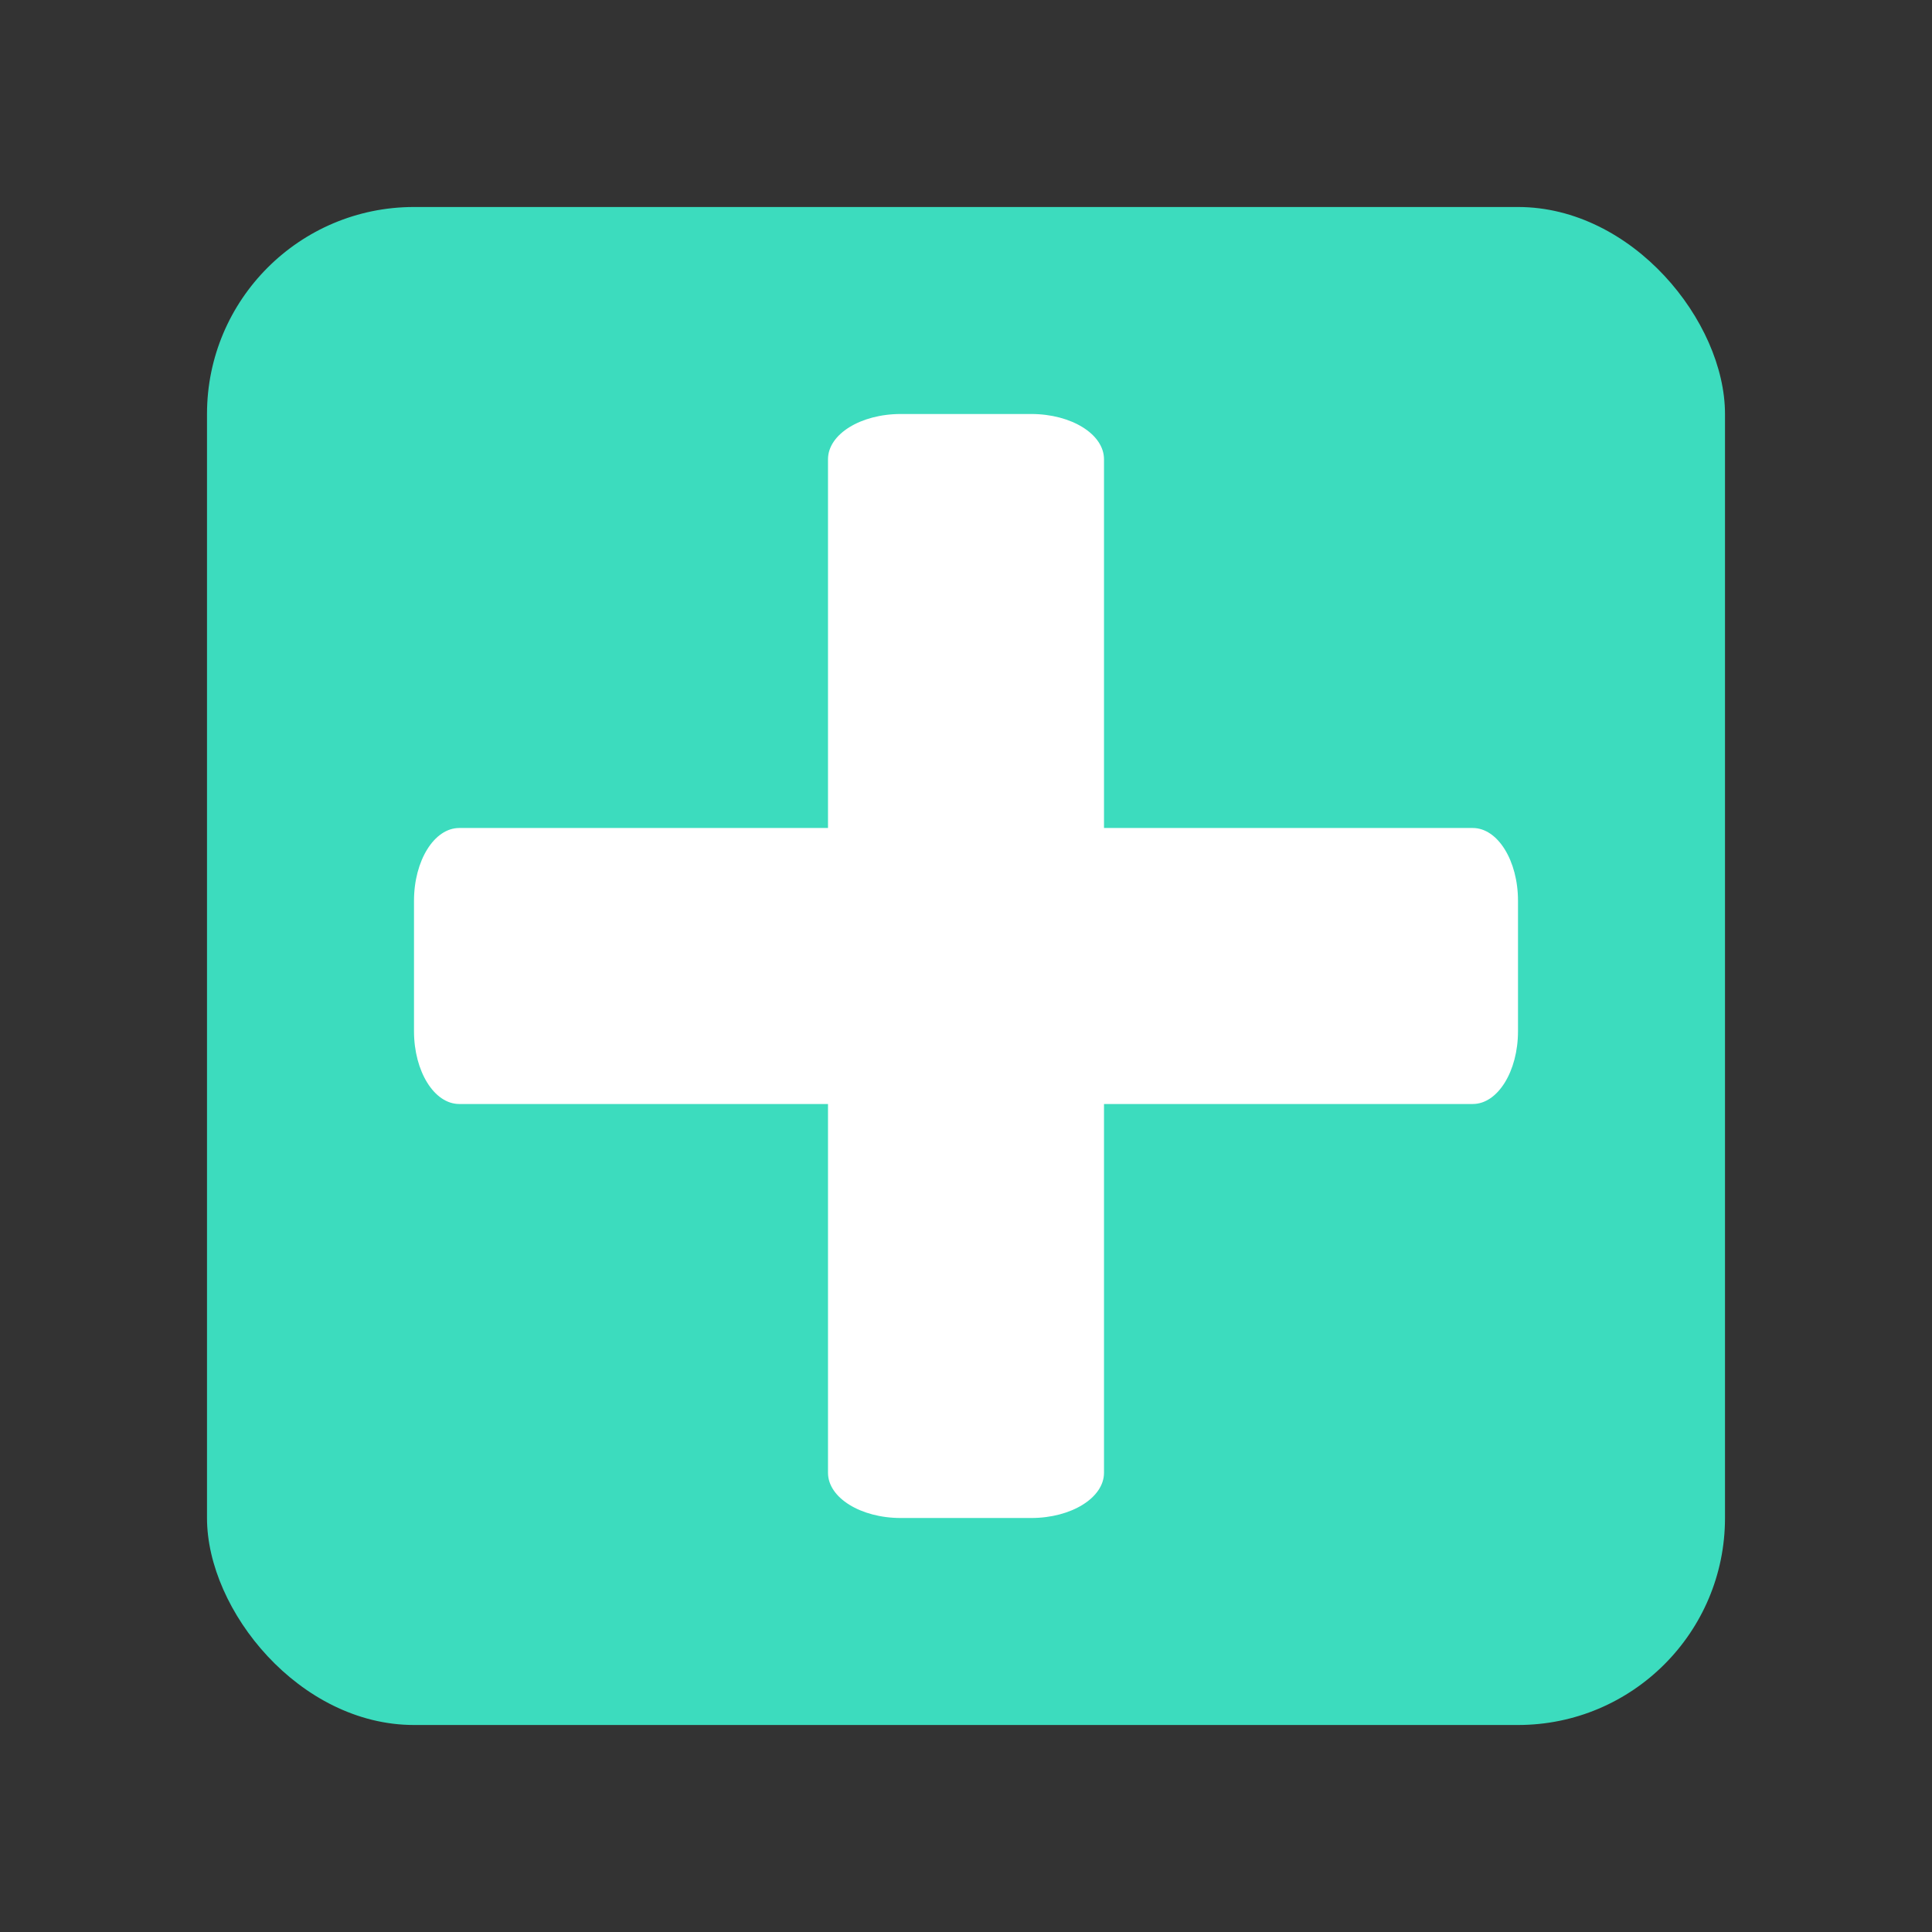<svg width="28" height="28" viewBox="0 0 28 28" fill="none" xmlns="http://www.w3.org/2000/svg">
<rect x="0" y="0" width="28" height="28" fill="#333333" stroke="none"/>
<rect x="3" y="3" width="22" height="22" rx="3" fill="#3CDCBE"/>
<g clip-path="url(#clip0_18_2652)">
<path d="M21.345 12H6.656C6.293 12 6 12.473 6 13.055V14.945C6 15.527 6.293 16 6.656 16H21.345C21.706 16 22 15.527 22 14.945V13.055C22 12.473 21.706 12 21.345 12Z" fill="white"/>
<path d="M16 21.345V6.656C16 6.293 15.527 6 14.945 6H13.055C12.473 6 12 6.293 12 6.656V21.345C12 21.706 12.473 22 13.055 22H14.945C15.527 22 16 21.706 16 21.345Z" fill="white"/>
</g>
<defs>
<clipPath id="clip0_18_2652">
<rect width="16" height="16" fill="white" transform="translate(6 6)"/>
</clipPath>
</defs>
</svg>
